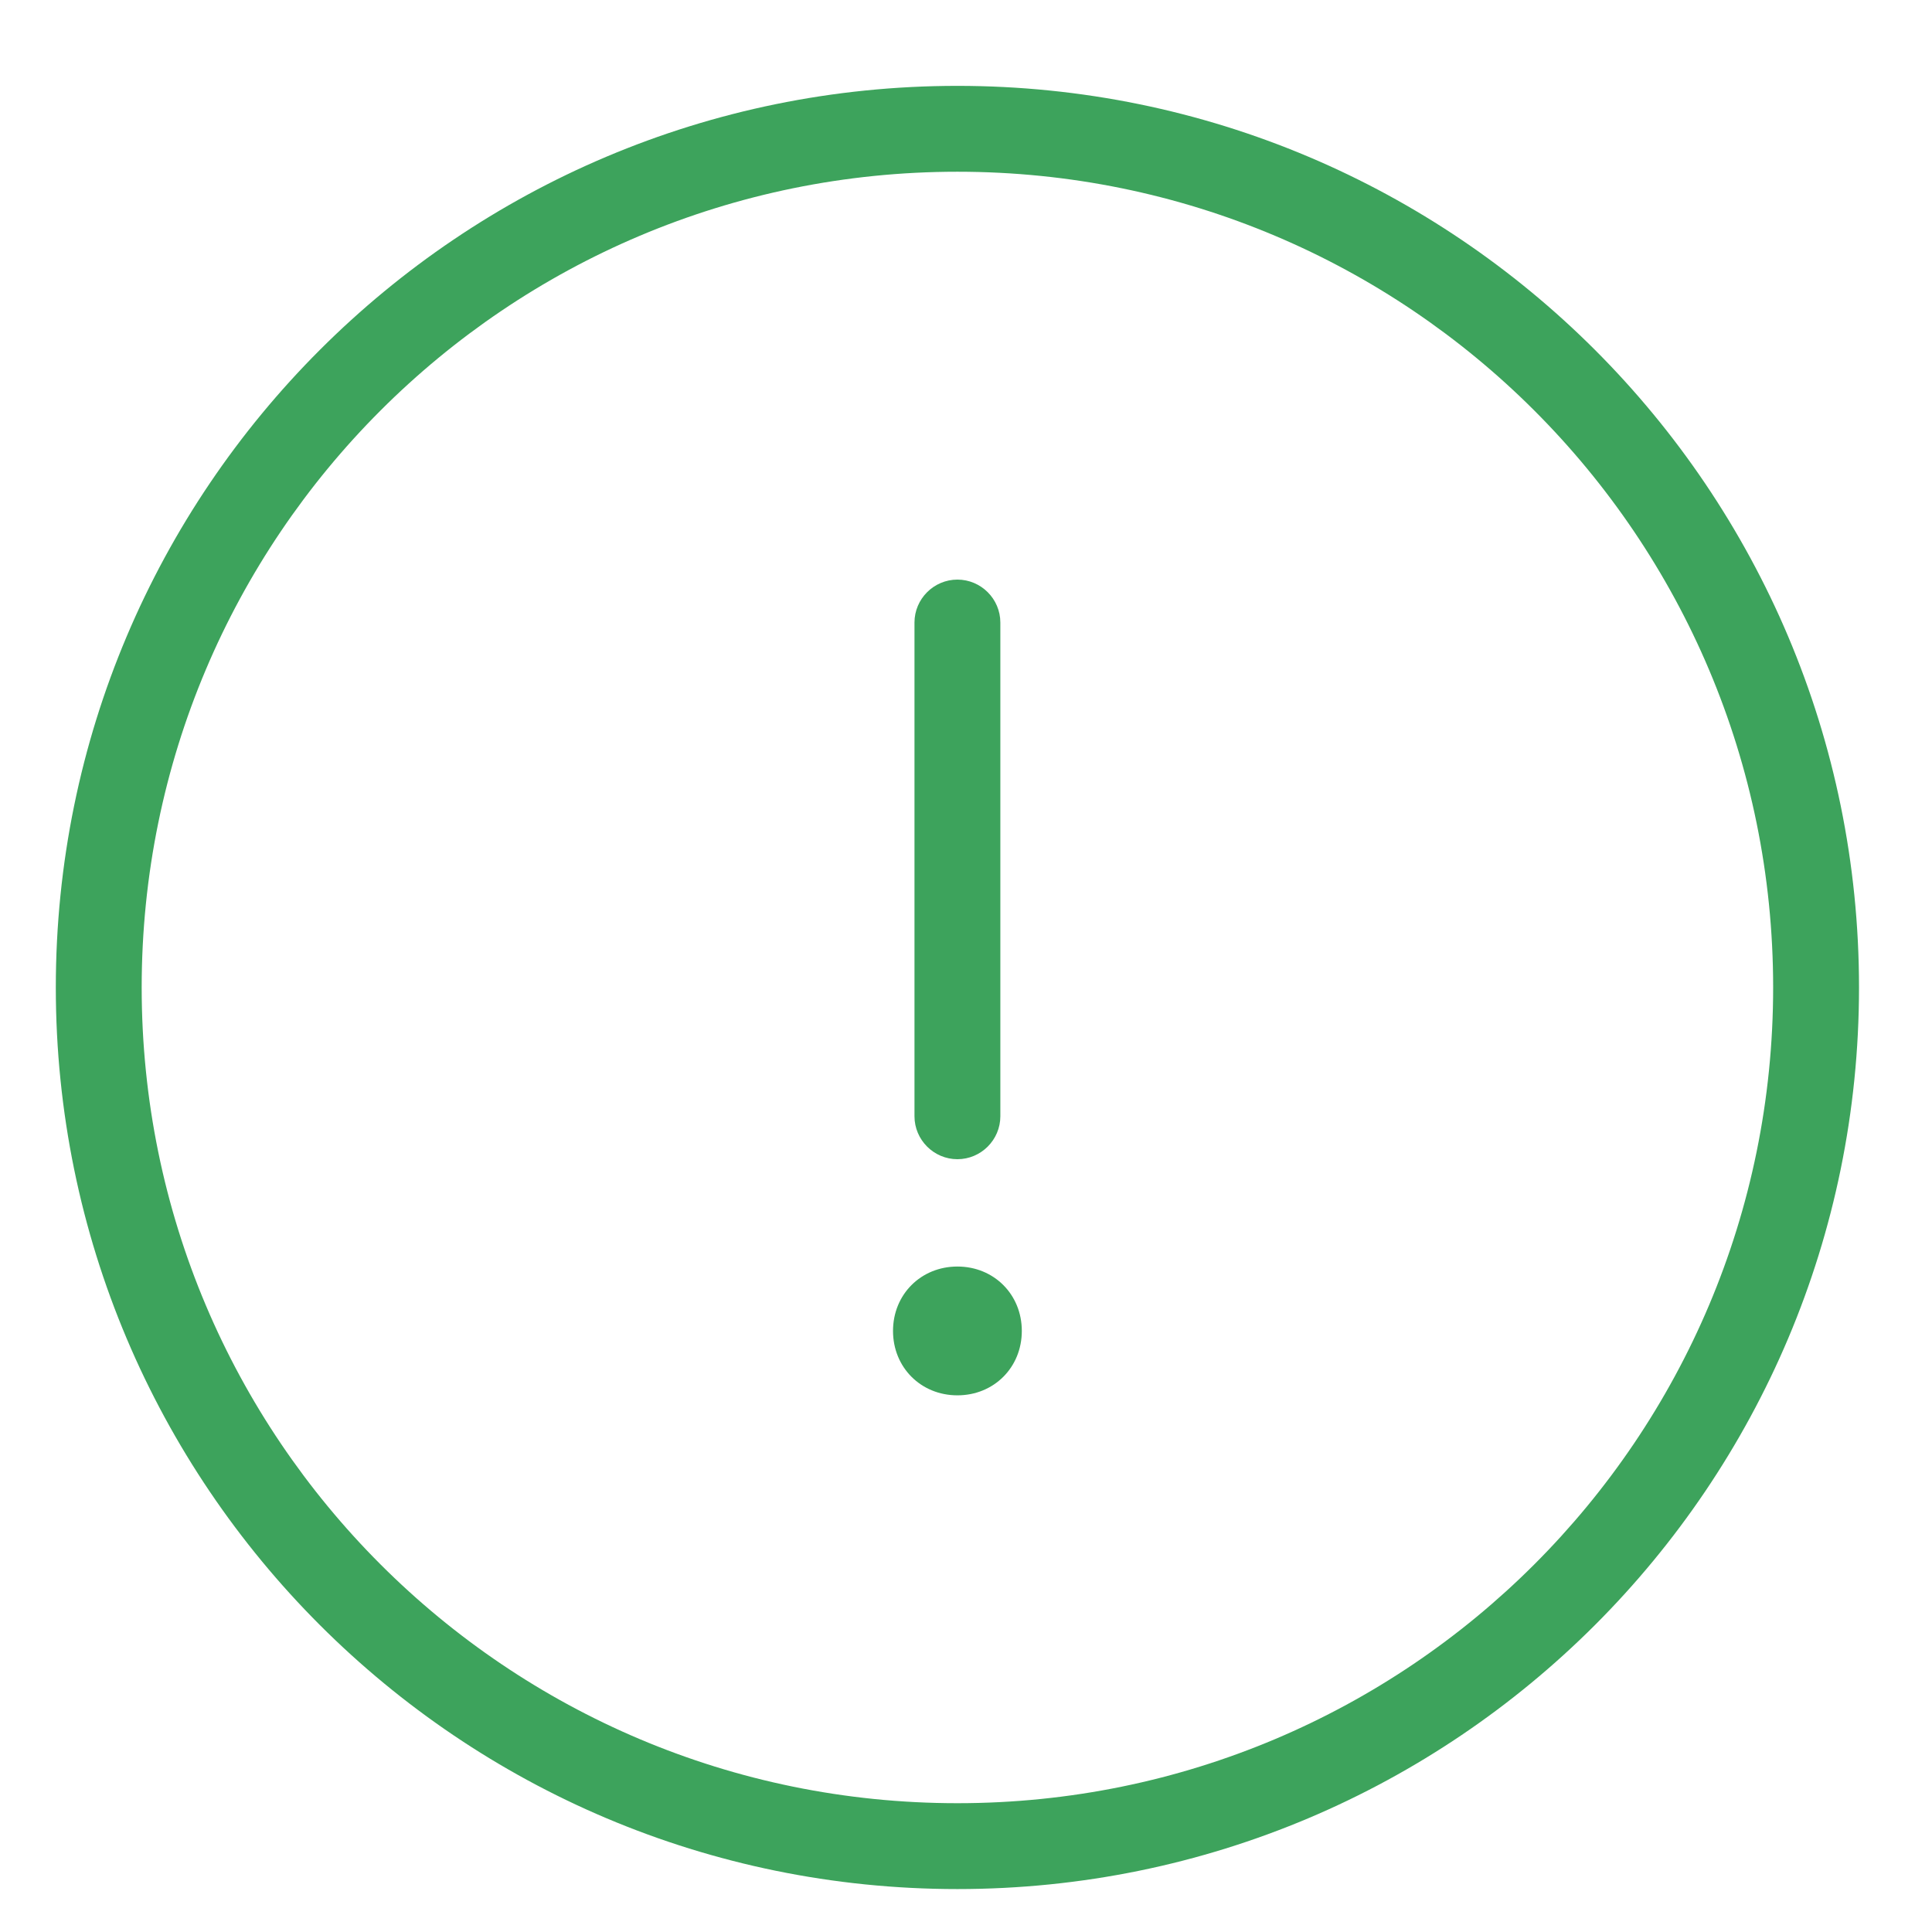 <?xml version="1.0" encoding="utf-8"?>
<!-- Generator: Adobe Illustrator 21.0.2, SVG Export Plug-In . SVG Version: 6.00 Build 0)  -->
<svg version="1.1" id="Layer_1" xmlns="http://www.w3.org/2000/svg" xmlns:xlink="http://www.w3.org/1999/xlink" x="0px" y="0px"
	 viewBox="0 0 90 90" style="enable-background:new 0 0 90 90;" xml:space="preserve">
<style type="text/css">
	.st0{fill:#3DA35C;}
</style>
<g>
	<g>
		<path class="st0" d="M44.6,88c-23.2,0-42-18.8-42-42s18.8-42,42-42s42,18.8,42,42S67.8,88,44.6,88z M44.6,8c-21,0-38,17-38,38
			s17,38,38,38s38-17,38-38S65.6,8,44.6,8z"/>
	</g>
	<g>
		<g>
			<g>
				<path class="st0" d="M44.6,54c-1.1,0-2-0.9-2-2V29c0-1.1,0.9-2,2-2s2,0.9,2,2v23C46.6,53.1,45.7,54,44.6,54z"/>
			</g>
		</g>
		<g>
			<circle class="st0" cx="44.6" cy="62" r="2"/>
			<path class="st0" d="M44.6,65c-1.7,0-3-1.3-3-3s1.3-3,3-3s3,1.3,3,3C47.6,63.7,46.3,65,44.6,65z M44.6,61c-0.6,0-1,0.4-1,1
				s0.4,1,1,1s1-0.4,1-1S45.2,61,44.6,61z"/>
		</g>
	</g>
</g>
</svg>
